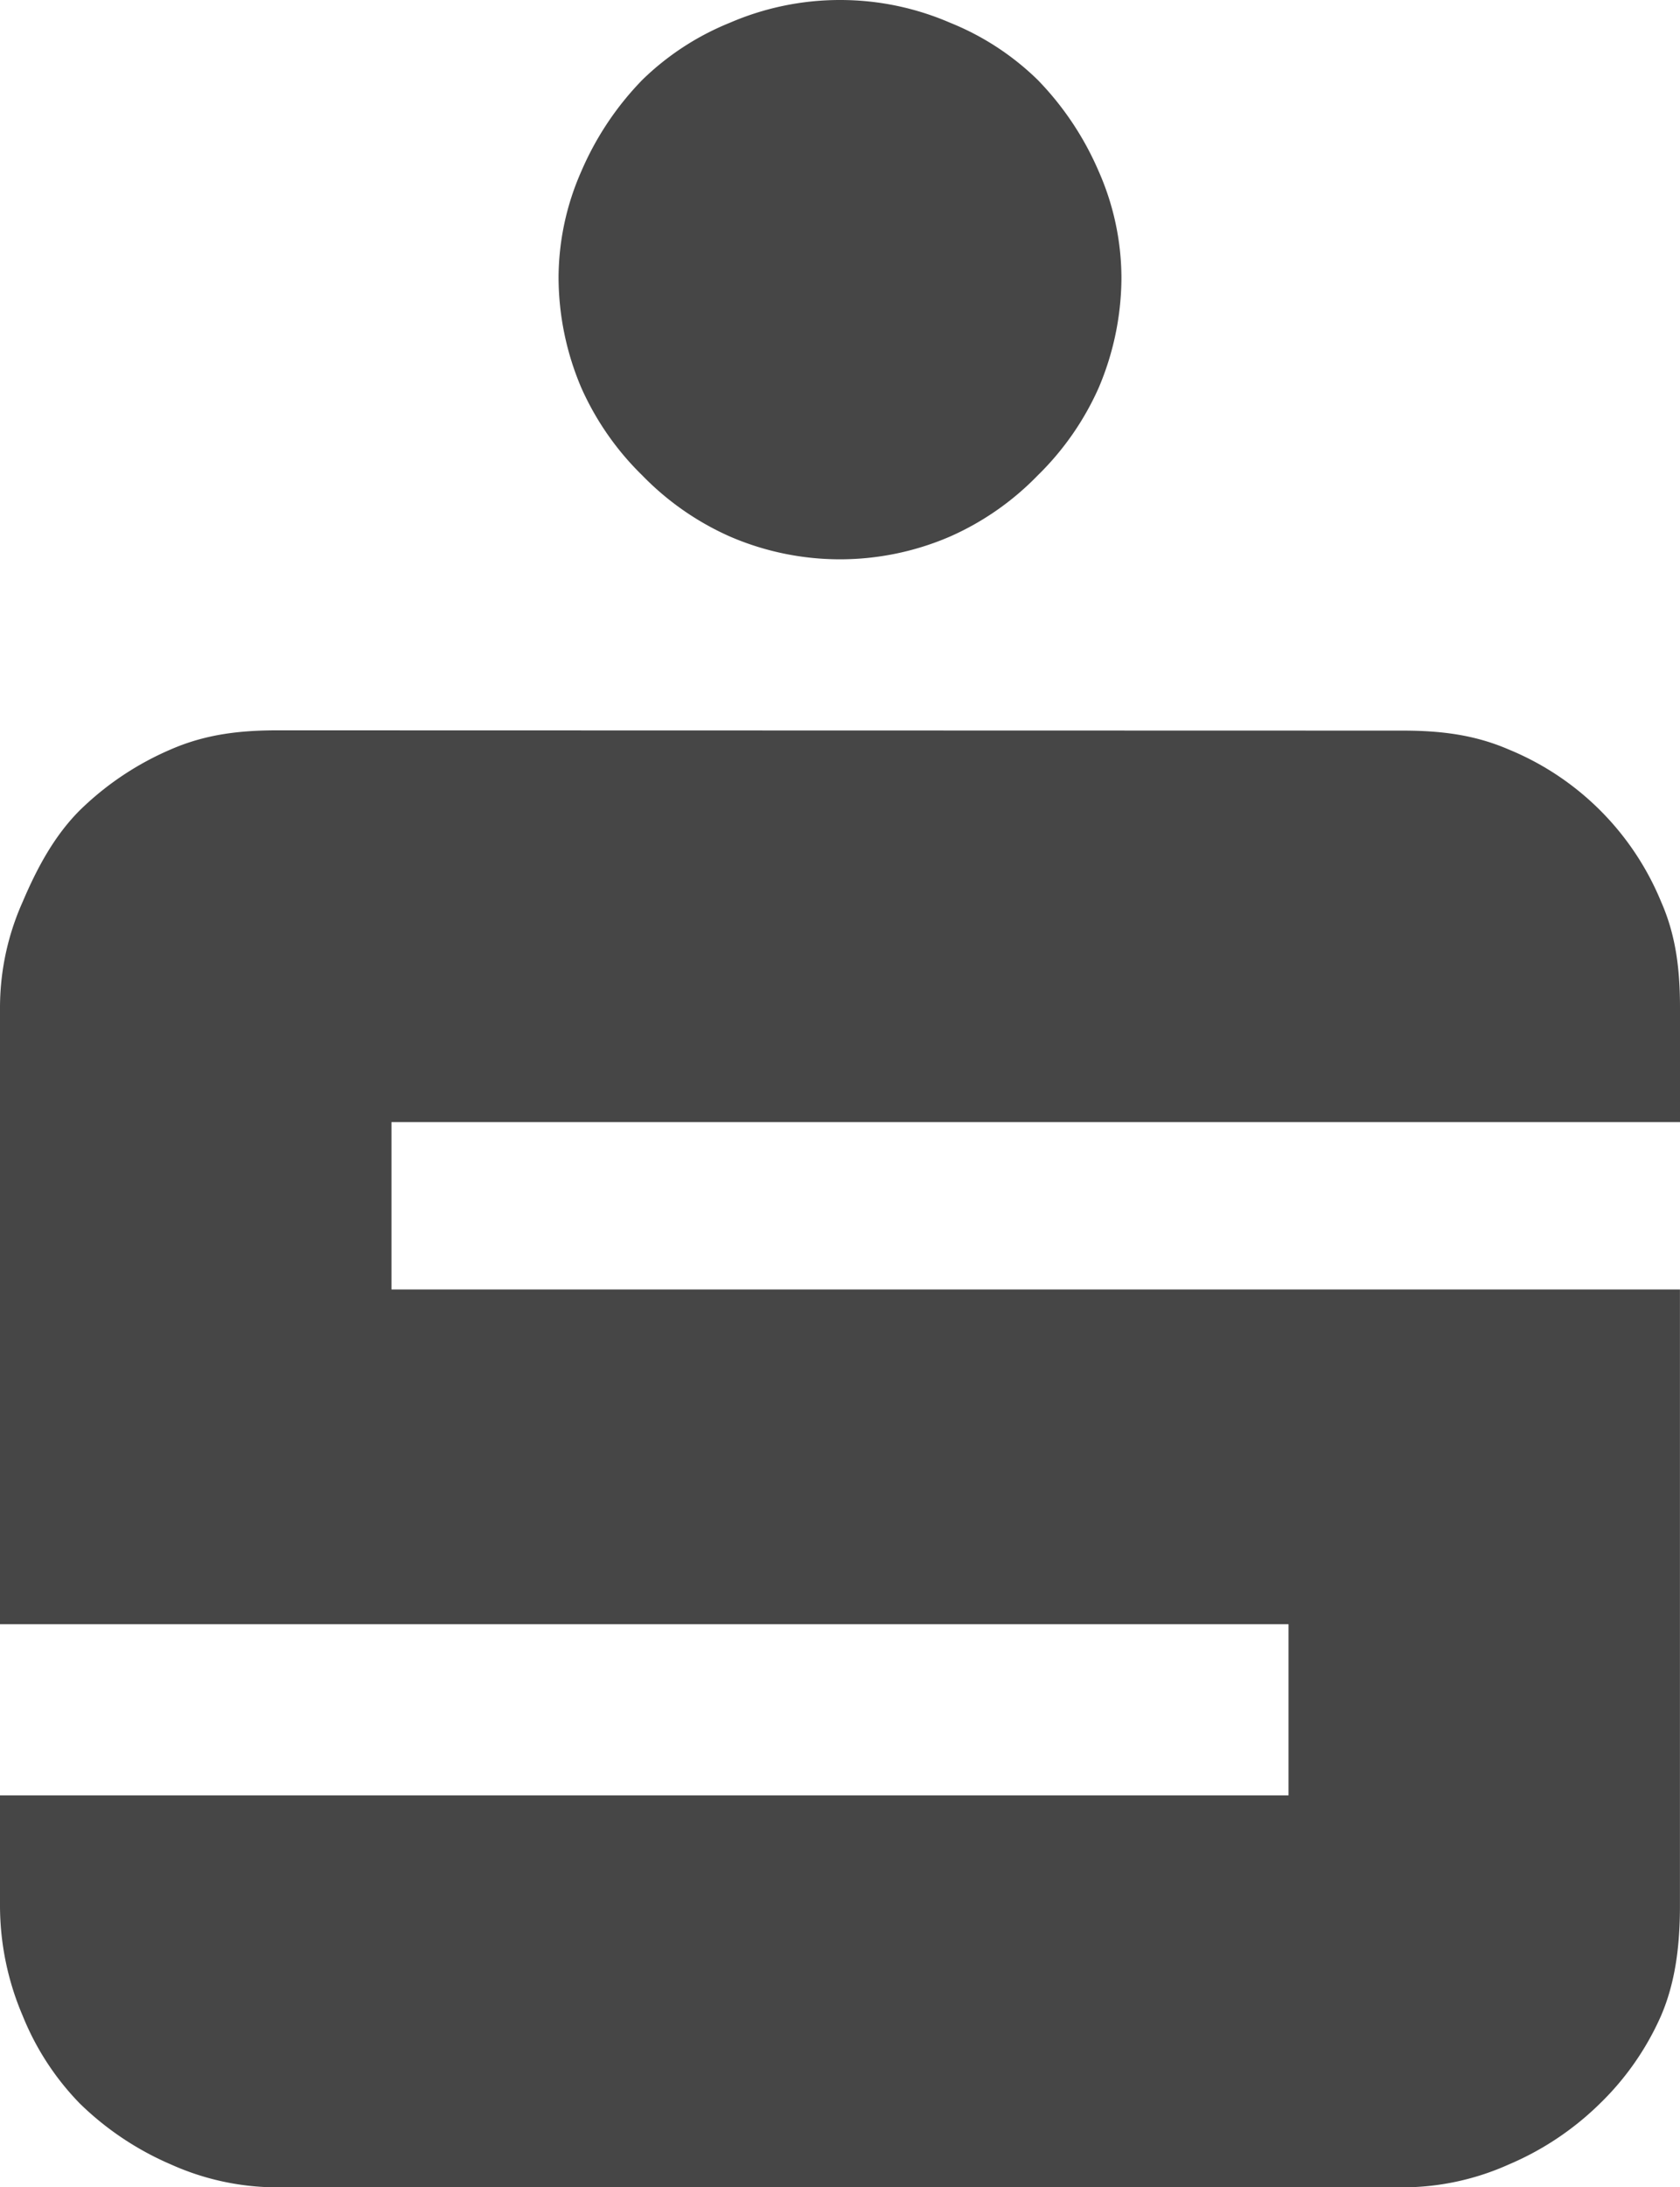 <?xml version="1.0" encoding="UTF-8"?>
<svg xmlns="http://www.w3.org/2000/svg" id="Ebene_1" data-name="Ebene 1" viewBox="0 0 303.18 394.41">
  <defs>
    <style>.cls-1{fill:#464646;}</style>
  </defs>
  <title>sparkasse logo</title>
  <path id="path7445" class="cls-1" d="M197.41,2.83a50.1,50.1,0,0,0-19.89,4.11,48.75,48.75,0,0,0-15.78,10.29,54.32,54.32,0,0,0-11,16.46,47.74,47.74,0,0,0-4.12,19.21,51,51,0,0,0,4.12,19.89,51.1,51.1,0,0,0,11,15.78,50.6,50.6,0,0,0,15.78,11,50.07,50.07,0,0,0,39.78,0,50.37,50.37,0,0,0,15.78-11,51.1,51.1,0,0,0,11-15.78,51,51,0,0,0,4.12-19.89,47.74,47.74,0,0,0-4.12-19.21,54.32,54.32,0,0,0-11-16.46A48.54,48.54,0,0,0,217.3,6.94,49.92,49.92,0,0,0,197.41,2.83ZM95.89,134.53c-7,0-13.06.76-19.2,3.42a53.67,53.67,0,0,0-16.47,11c-4.55,4.55-7.68,10.32-10.29,16.46a46.7,46.7,0,0,0-4.11,19.21V295.72H278.35v30.87H45.82v19.89a50.59,50.59,0,0,0,4.11,19.89,48.7,48.7,0,0,0,10.29,15.78,54,54,0,0,0,16.47,11,46.84,46.84,0,0,0,19.2,4.12h203a46.84,46.84,0,0,0,19.2-4.12,52.93,52.93,0,0,0,16.47-11,50.37,50.37,0,0,0,11-15.78c2.66-6.15,3.43-12.9,3.43-19.89V235.36H116.47V205.18H349V184.6c0-7-.74-13.12-3.43-19.21A50.43,50.43,0,0,0,318.13,138c-6.14-2.66-12.23-3.42-19.2-3.42Z" transform="translate(-45.82 -2.83)"></path>
</svg>
